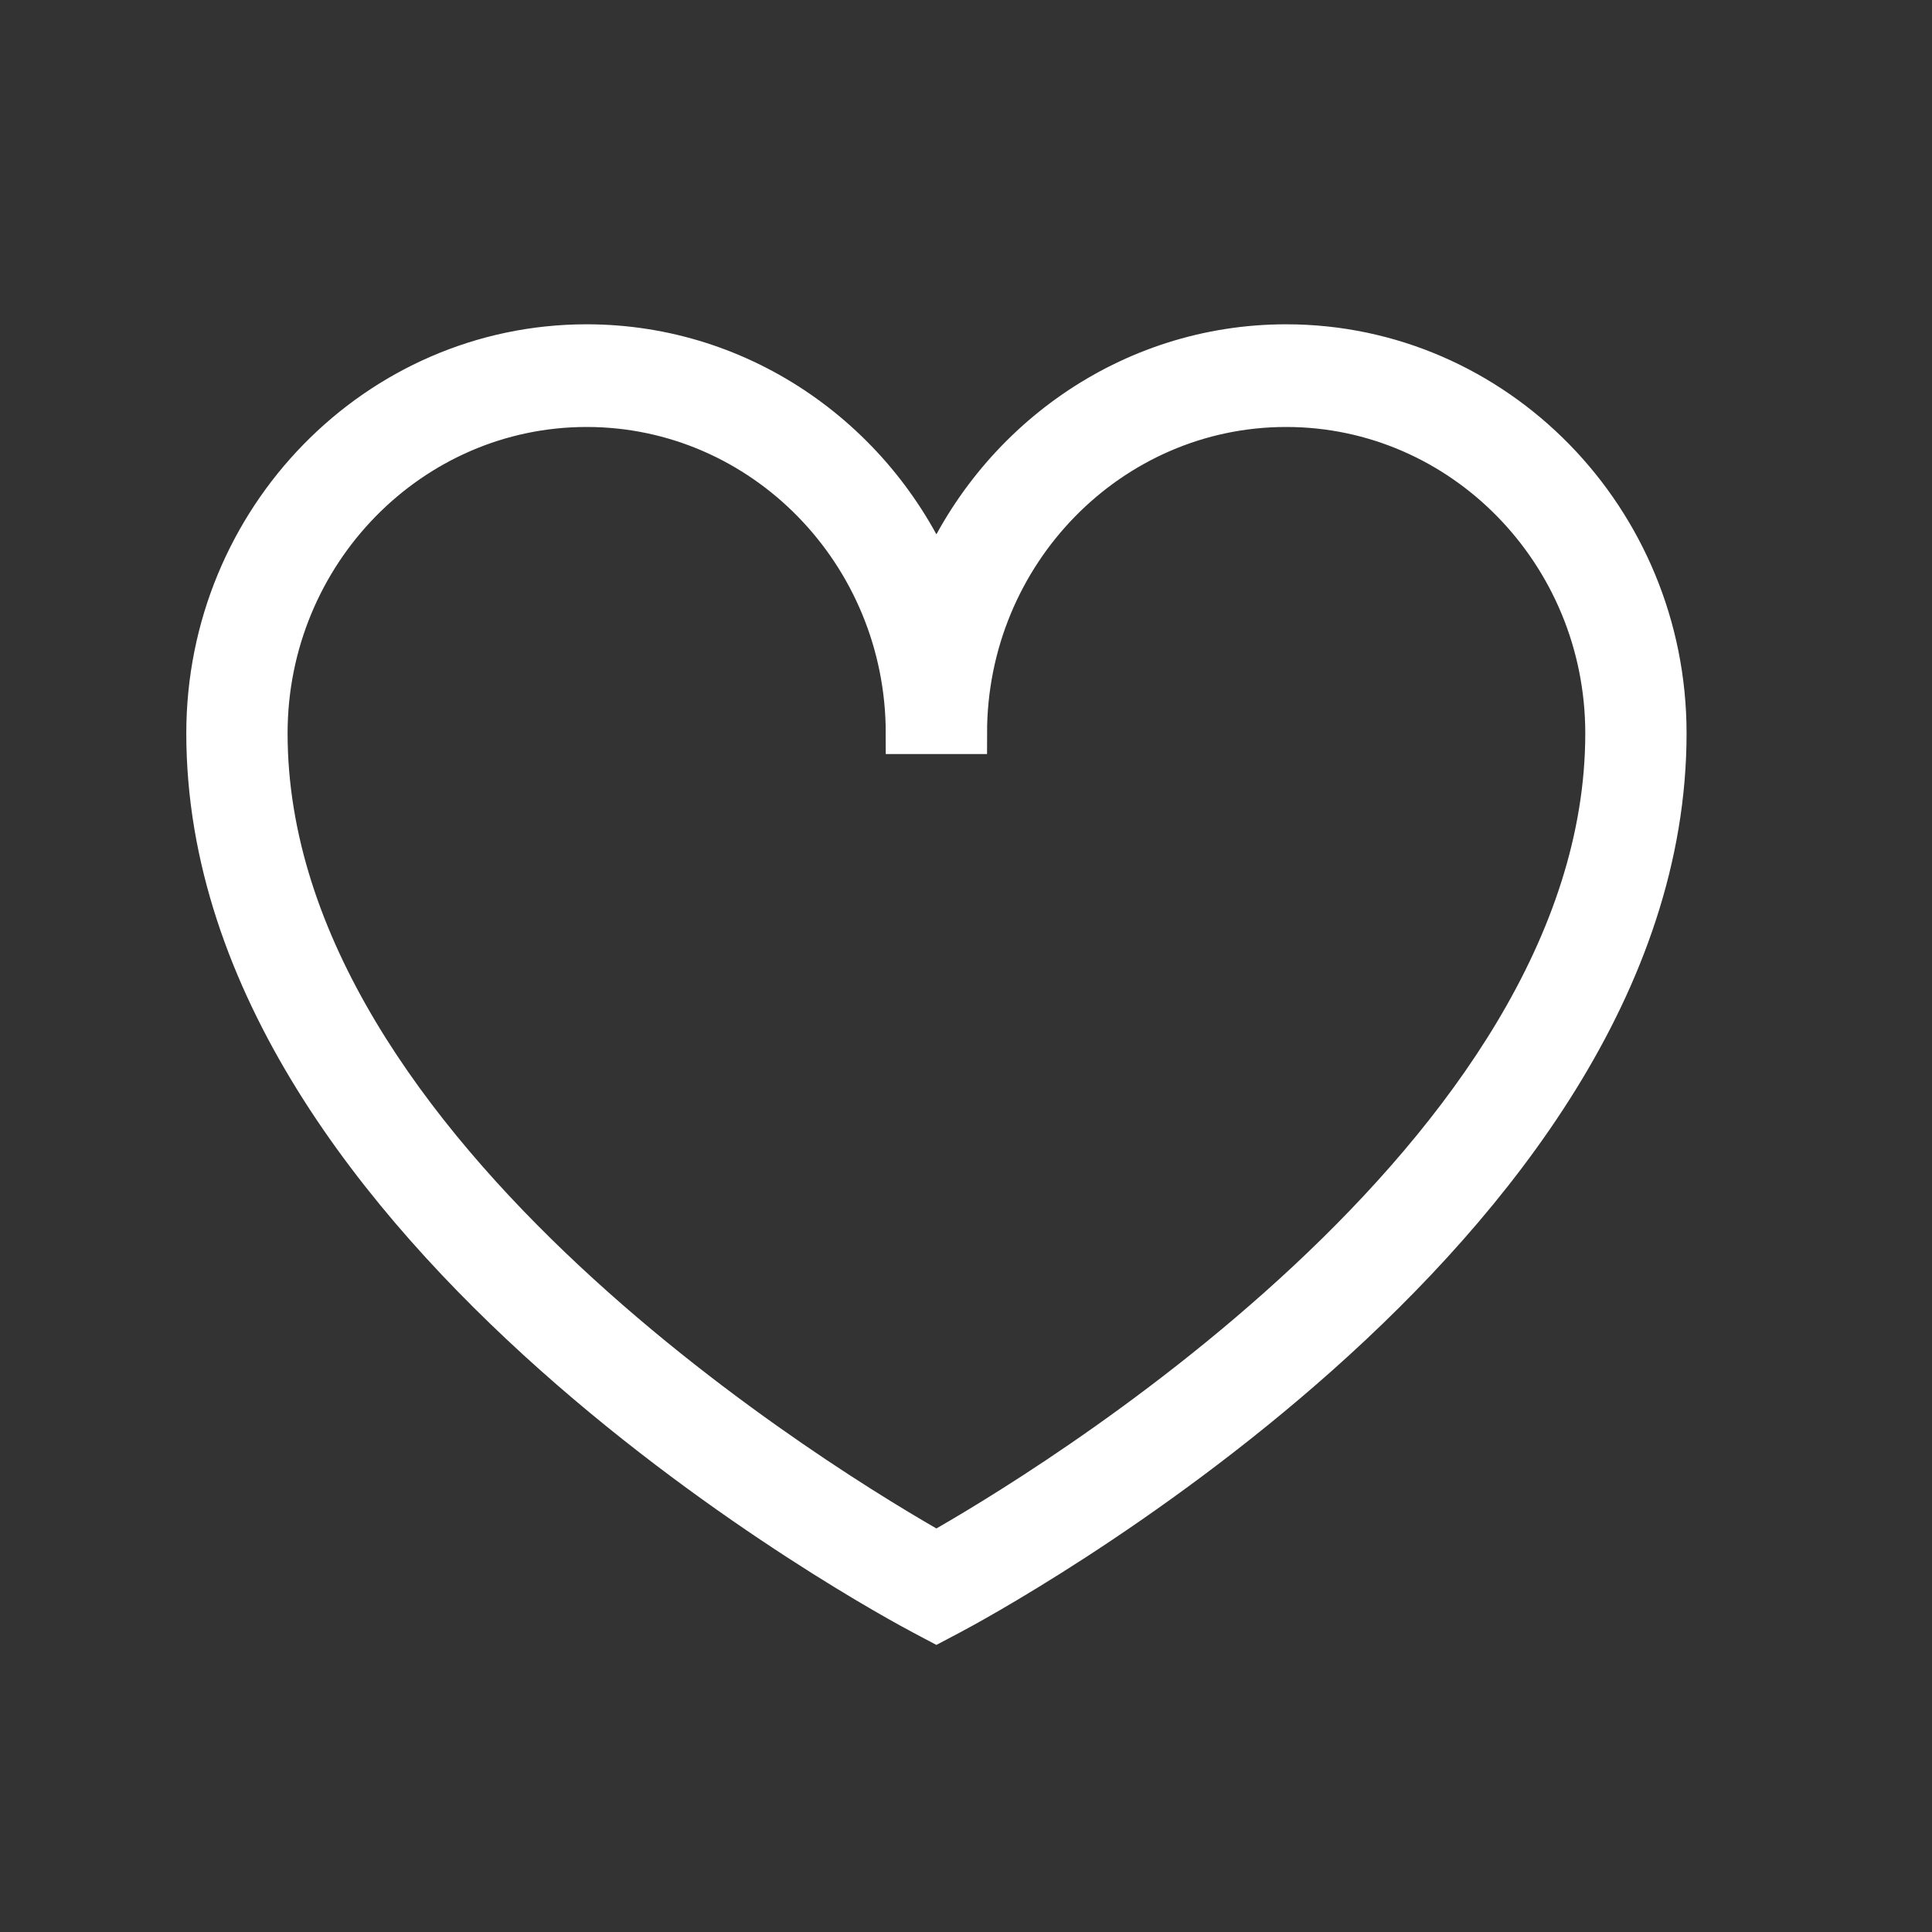 <svg width="28" height="28" viewBox="0 0 28 28" fill="none" xmlns="http://www.w3.org/2000/svg">
<rect x="0" y="0" width="28" height="28" fill="#333333" stroke="none"/>
<path d="M13.571 23.5L13.373 23.395C12.949 23.172 3 17.838 3 10.628C3 7.525 5.468 5 8.502 5C10.777 5 12.735 6.419 13.571 8.437C14.408 6.419 16.366 5 18.64 5C21.675 5 24.143 7.525 24.143 10.628C24.143 17.838 14.195 23.171 13.77 23.395L13.571 23.5ZM8.502 5.888C5.947 5.888 3.868 8.014 3.868 10.628C3.868 16.765 12.17 21.706 13.571 22.497C14.973 21.707 23.275 16.766 23.275 10.628C23.275 8.014 21.196 5.888 18.64 5.888C16.085 5.888 14.005 8.014 14.005 10.628H13.137C13.137 8.014 11.058 5.888 8.502 5.888Z" fill="white" stroke="white" stroke-width="0.6"/>
</svg>
